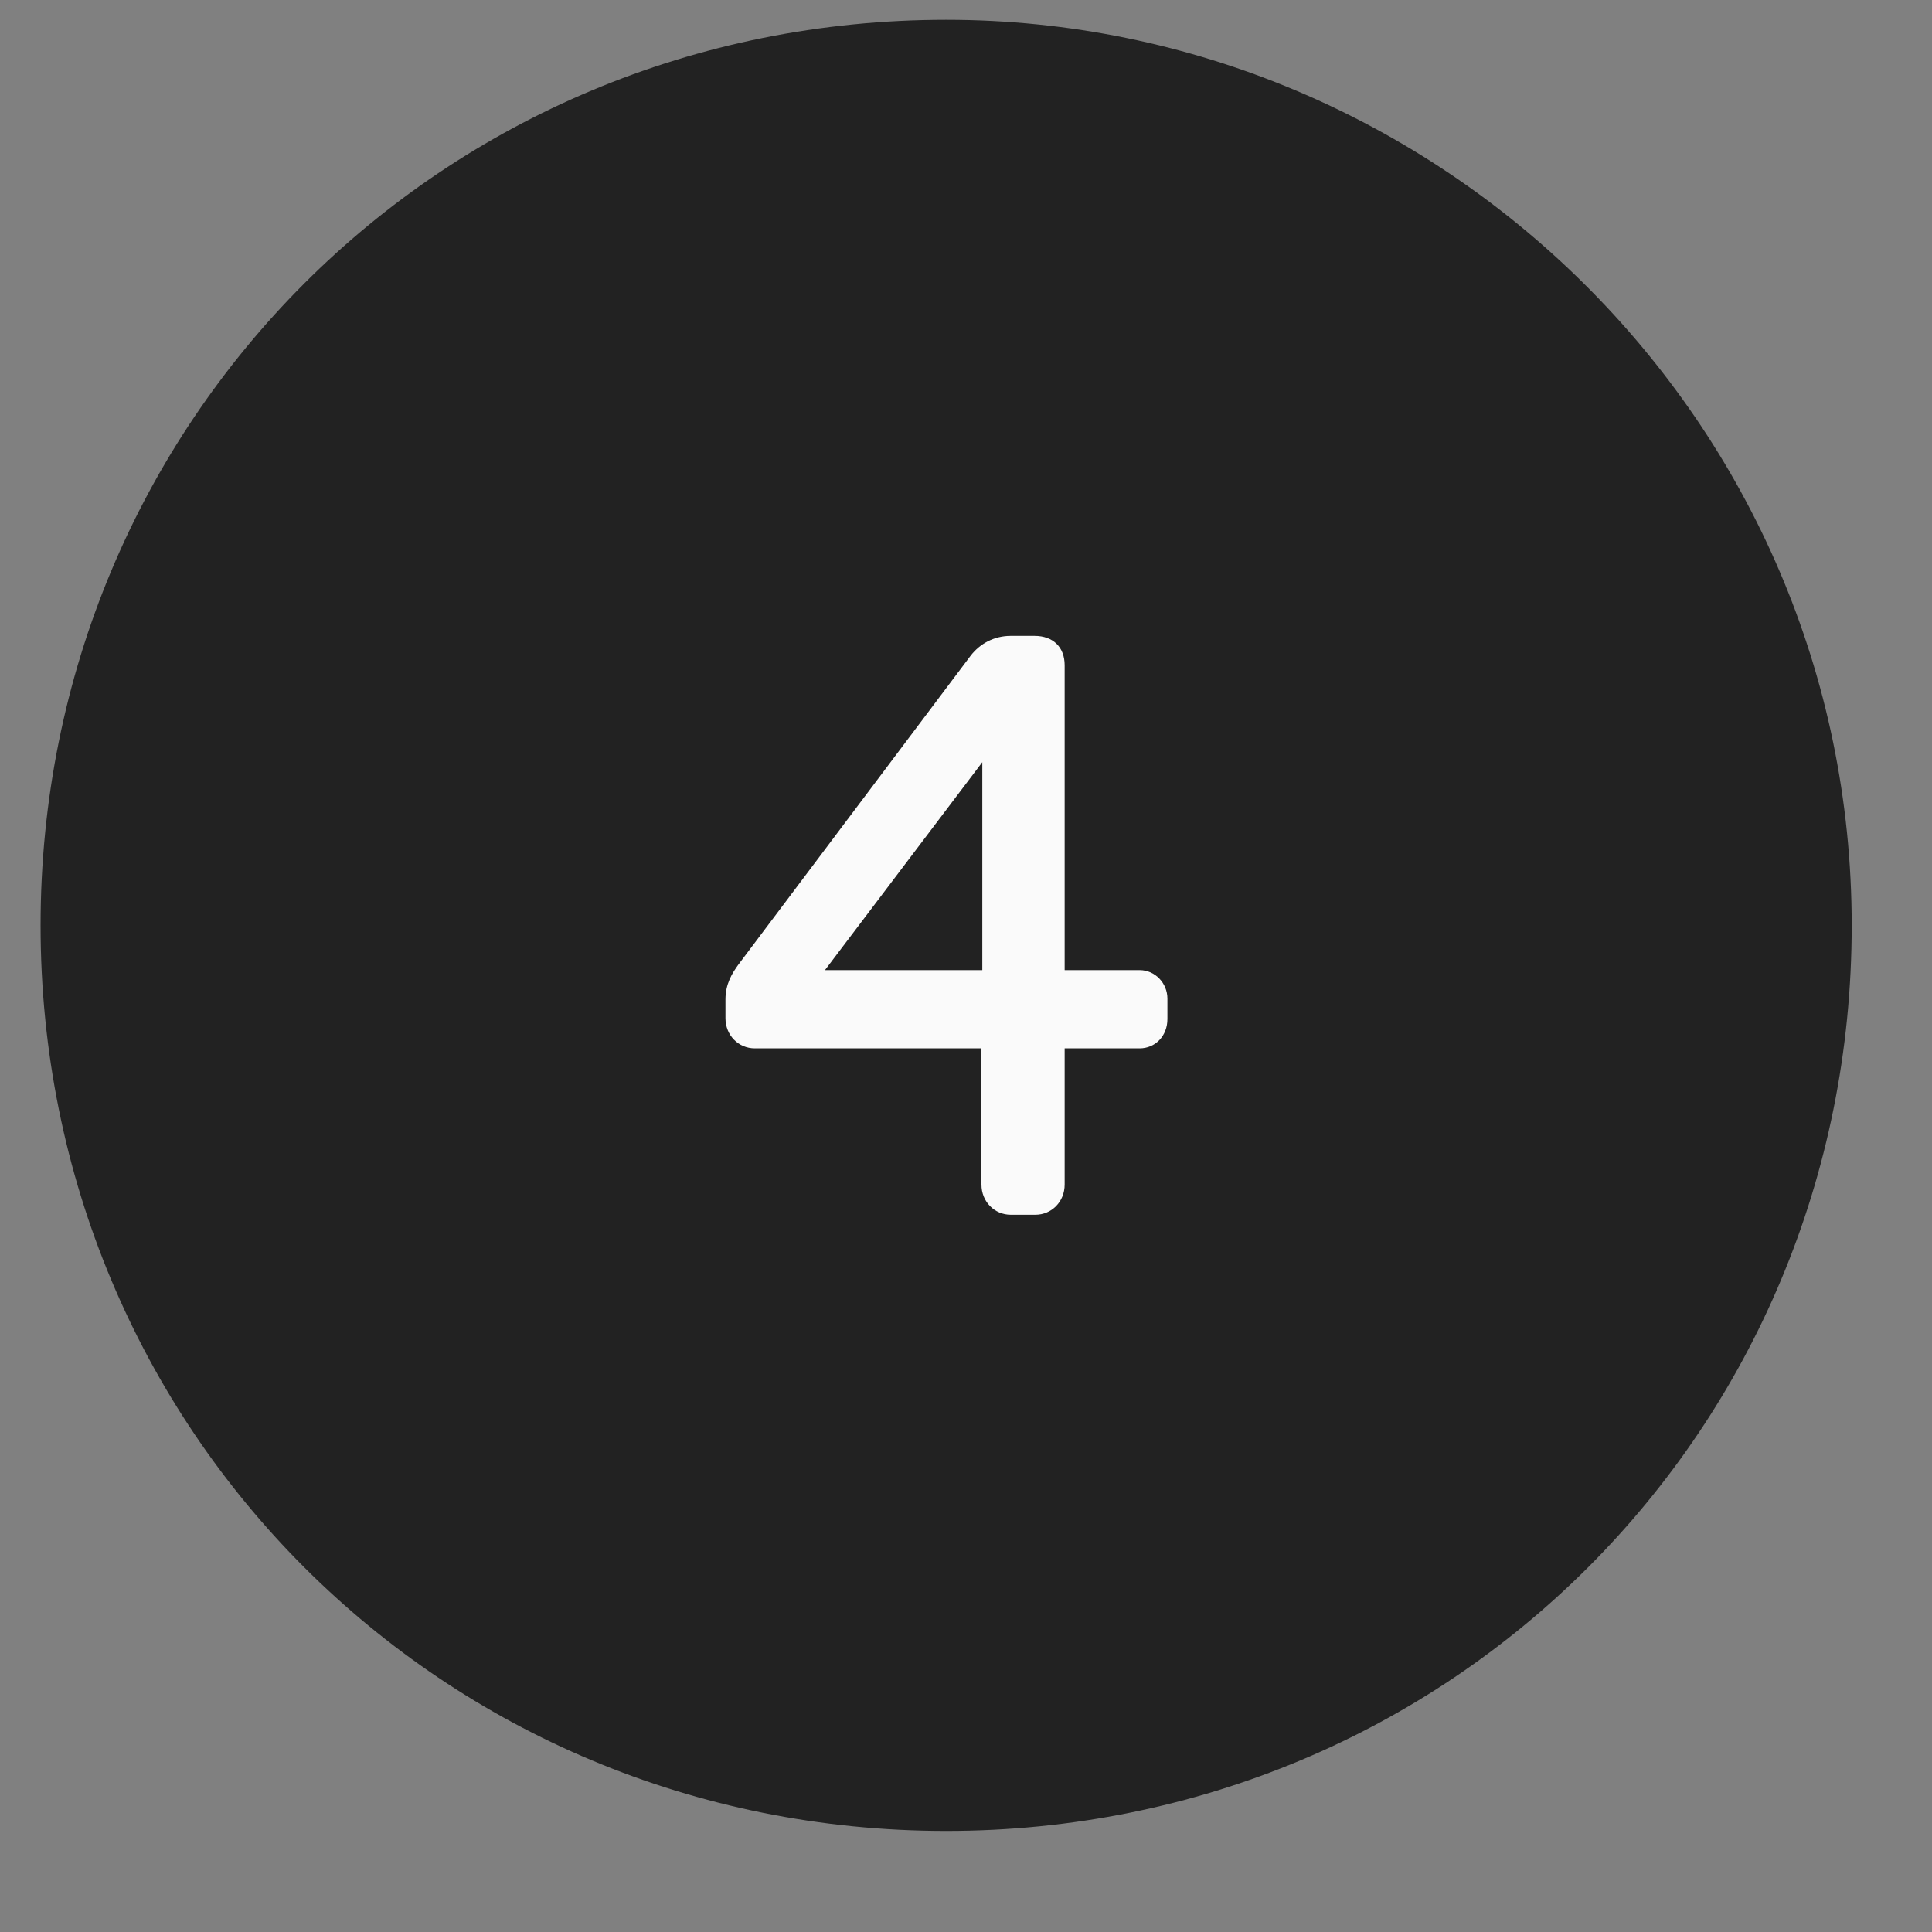 <?xml version="1.0" encoding="UTF-8"?> <svg xmlns="http://www.w3.org/2000/svg" width="16" height="16" viewBox="0 0 16 16" fill="none"><rect x="0" y="0" width="16" height="16" fill="#808080" stroke="none"/> <path d="M15.335 7.664C15.335 11.841 12.013 15.163 7.836 15.163C3.659 15.163 0.336 11.841 0.336 7.664C0.336 3.487 3.659 0.164 7.836 0.164C11.918 0.164 15.335 3.487 15.335 7.664Z" fill="#222222"></path> <path d="M8.817 8.682H9.438C9.566 8.682 9.668 8.581 9.668 8.439V8.27C9.668 8.142 9.566 8.034 9.438 8.034H8.817V5.509C8.817 5.36 8.722 5.266 8.567 5.266H8.371C8.229 5.266 8.114 5.333 8.04 5.428L6.116 7.987C6.062 8.061 6.008 8.149 6.008 8.277V8.432C6.008 8.574 6.116 8.682 6.251 8.682H8.128V9.81C8.128 9.952 8.236 10.06 8.371 10.06H8.574C8.709 10.06 8.817 9.952 8.817 9.81V8.682ZM8.135 8.034H6.832L8.135 6.312V8.034Z" fill="#FAFAFA"></path> </svg> 